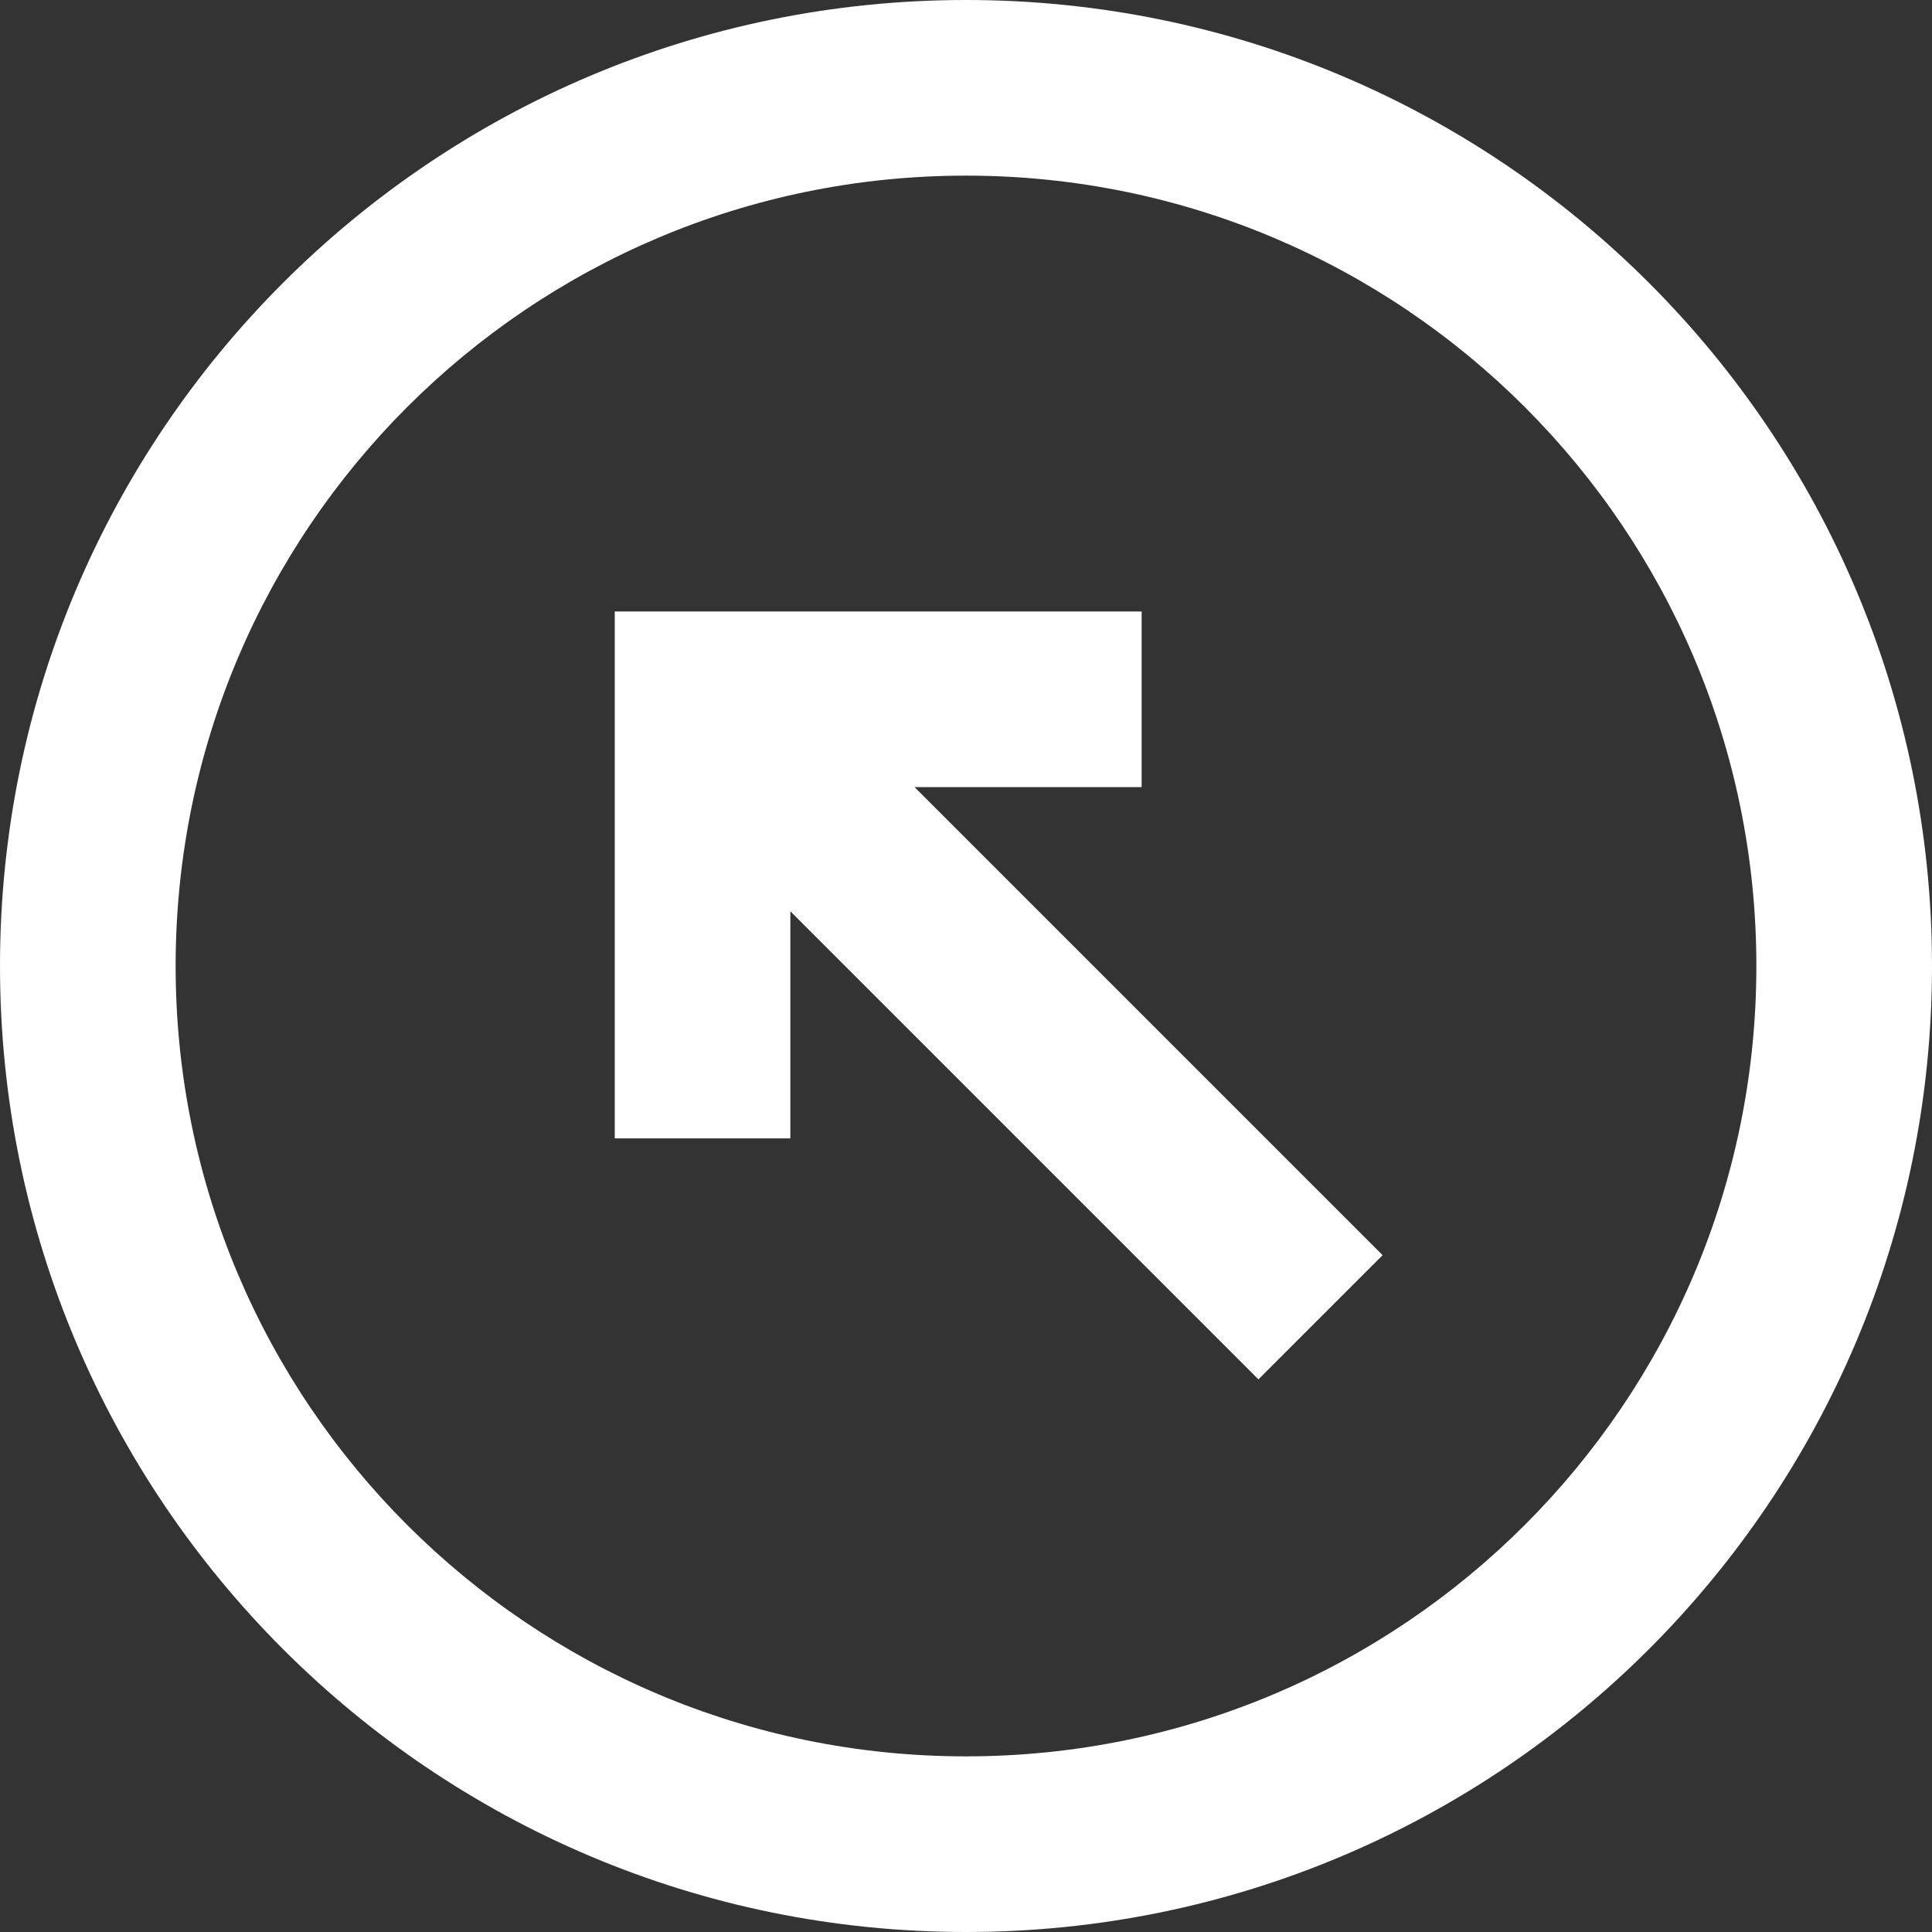 <?xml version="1.0" encoding="UTF-8" standalone="no"?>
<svg
   xmlns:dc="http://purl.org/dc/elements/1.1/"
   xmlns:cc="http://creativecommons.org/ns#"
   xmlns:rdf="http://www.w3.org/1999/02/22-rdf-syntax-ns#"
   xmlns:svg="http://www.w3.org/2000/svg"
   xmlns="http://www.w3.org/2000/svg"
   xmlns:sodipodi="http://sodipodi.sourceforge.net/DTD/sodipodi-0.dtd"
   xmlns:inkscape="http://www.inkscape.org/namespaces/inkscape"
   width="22"
   height="22"
   viewBox="0 0 22 22"
   version="1.1"
   id="svg6"
   sodipodi:docname="arrow-top-left-o.svg"
   inkscape:version="0.92.2 5c3e80d, 2017-08-06"
   style="fill:none">
  <rect x="0" y="0" width="22" height="22" fill="#333333" stroke="none"/>
  <defs
     id="defs10" />
  <sodipodi:namedview
     pagecolor="#ffffff"
     bordercolor="#ffffff"
     borderopacity="1"
     objecttolerance="10"
     gridtolerance="10"
     guidetolerance="10"
     inkscape:pageopacity="0"
     inkscape:pageshadow="2"
     inkscape:window-width="1920"
     inkscape:window-height="1056"
     id="namedview8"
     showgrid="false"
     inkscape:zoom="9.8333333"
     inkscape:cx="-7.2542373"
     inkscape:cy="11"
     inkscape:window-x="0"
     inkscape:window-y="0"
     inkscape:window-maximized="1"
     inkscape:current-layer="svg6"
     fit-margin-top="0"
     fit-margin-left="0"
     fit-margin-right="0"
     fit-margin-bottom="0" />
  <path
     d="M 9,12.963 H 7 V 6.963 h 6 v 2 H 10.414 L 15.744,14.293 14.33,15.707 9,10.377 Z"
     id="path2"
     style="fill:#ffffff;fill-opacity:1"
     inkscape:connector-curvature="0" />
  <path
     d="M 22,11 C 22,4.925 17.075,0 11,0 4.925,0 0,4.925 0,11 c 0,6.075 4.925,11 11,11 6.075,0 11,-4.925 11,-11 z m -2,0 C 20,6.029 15.971,2 11,2 6.029,2 2,6.029 2,11 c 0,4.971 4.029,9 9,9 4.971,0 9,-4.029 9,-9 z"
     id="path4"
     style="clip-rule:evenodd;fill:#ffffff;fill-opacity:1;fill-rule:evenodd"
     inkscape:connector-curvature="0" />
</svg>
